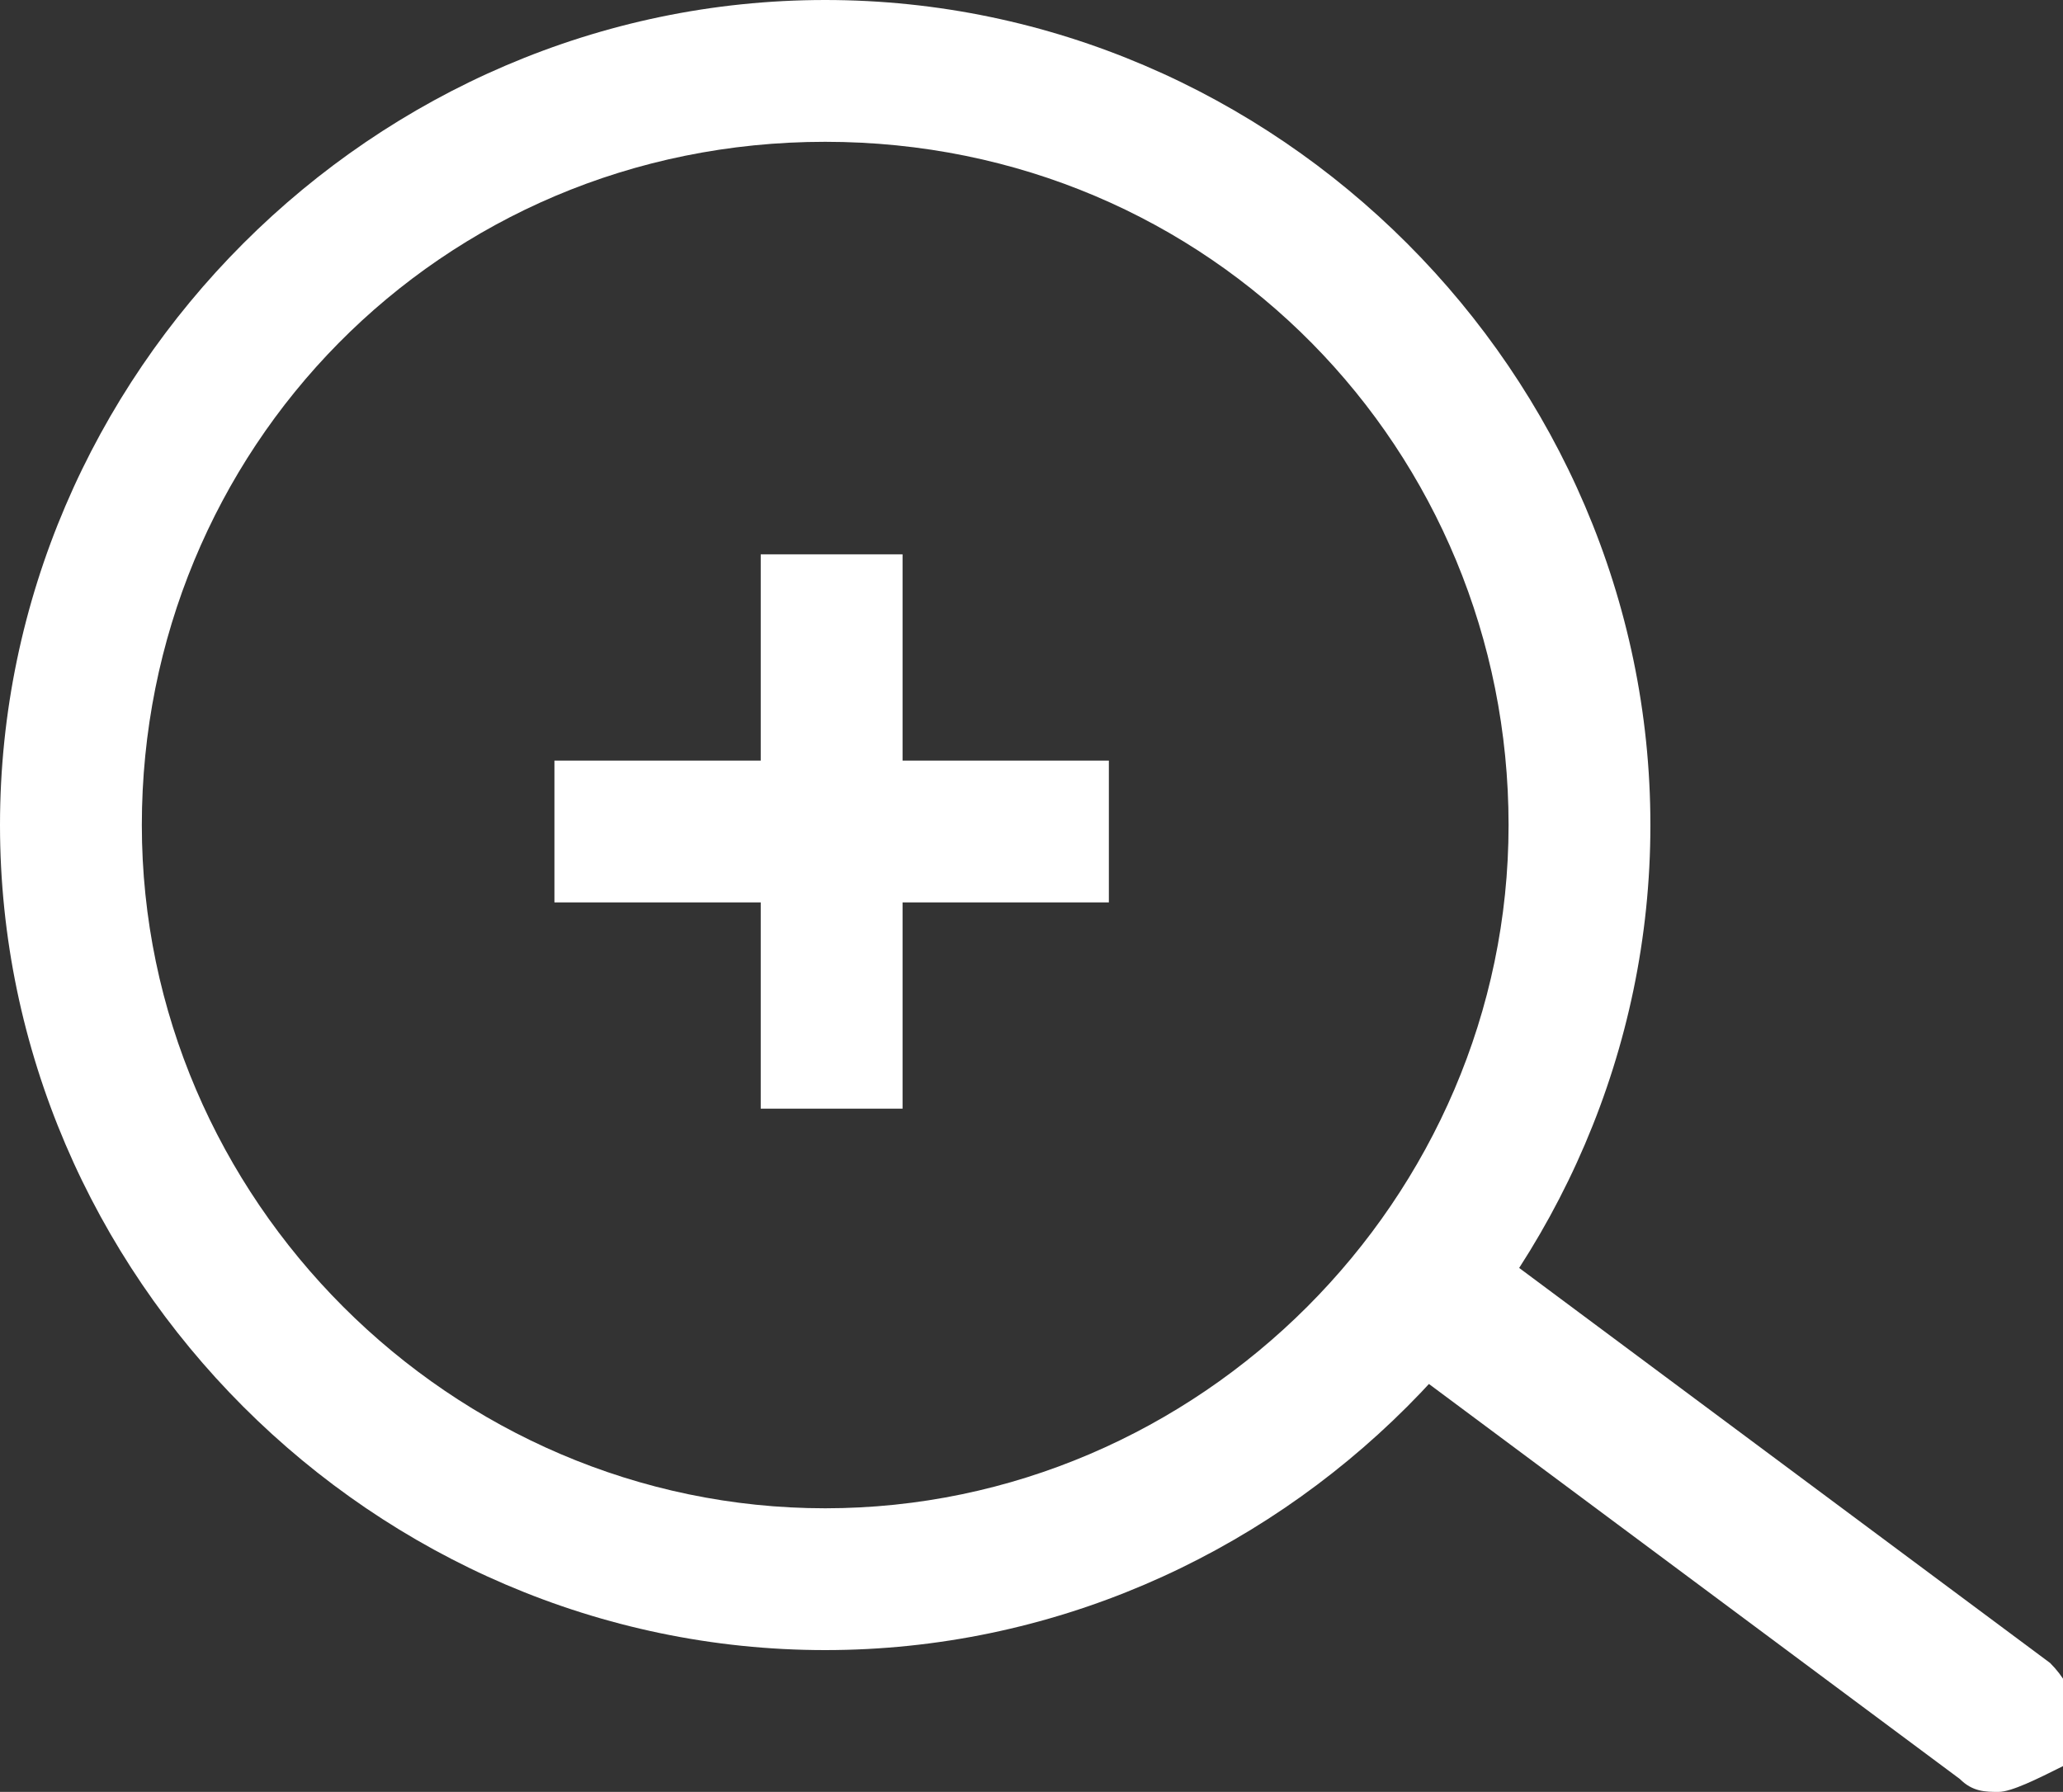 <?xml version="1.0" encoding="utf-8"?>
<!-- Generator: Adobe Illustrator 26.5.0, SVG Export Plug-In . SVG Version: 6.00 Build 0)  -->
<svg version="1.1" id="Capa_2_00000137100998231961854040000005362816324467607439_"
	 xmlns="http://www.w3.org/2000/svg" xmlns:xlink="http://www.w3.org/1999/xlink" x="0px" y="0px" viewBox="0 0 16 13.9"
	 style="enable-background:new 0 0 16 13.9;" xml:space="preserve">
<rect x="0" y="0" width="16" height="13.9" fill="#333333" stroke="none"/>
<style type="text/css">
	.st0{fill:#FFFFFF;}
</style>
<g id="Capa_49">
	<g id="Layer_11">
		<path class="st0" d="M6.4,12.8C2.9,12.8,0,9.9,0,6.4S2.9,0,6.4,0s6.4,2.9,6.4,6.4S9.9,12.8,6.4,12.8z M6.4,1.1
			c-3,0-5.3,2.4-5.3,5.3s2.4,5.3,5.3,5.3s5.3-2.4,5.3-5.3S9.4,1.1,6.4,1.1z"/>
		<path class="st0" d="M15.5,13.9c-0.1,0-0.2,0-0.3-0.1l-4.3-3.2c-0.2-0.2-0.3-0.5-0.1-0.8c0.2-0.2,0.5-0.3,0.8-0.1l0,0l4.3,3.2
			c0.2,0.2,0.3,0.5,0.1,0.8C15.8,13.8,15.6,13.9,15.5,13.9L15.5,13.9z"/>
		<rect x="4.3" y="5.9" class="st0" width="4.3" height="1.1"/>
		<rect x="5.9" y="4.3" class="st0" width="1.1" height="4.3"/>
	</g>
</g>
</svg>
